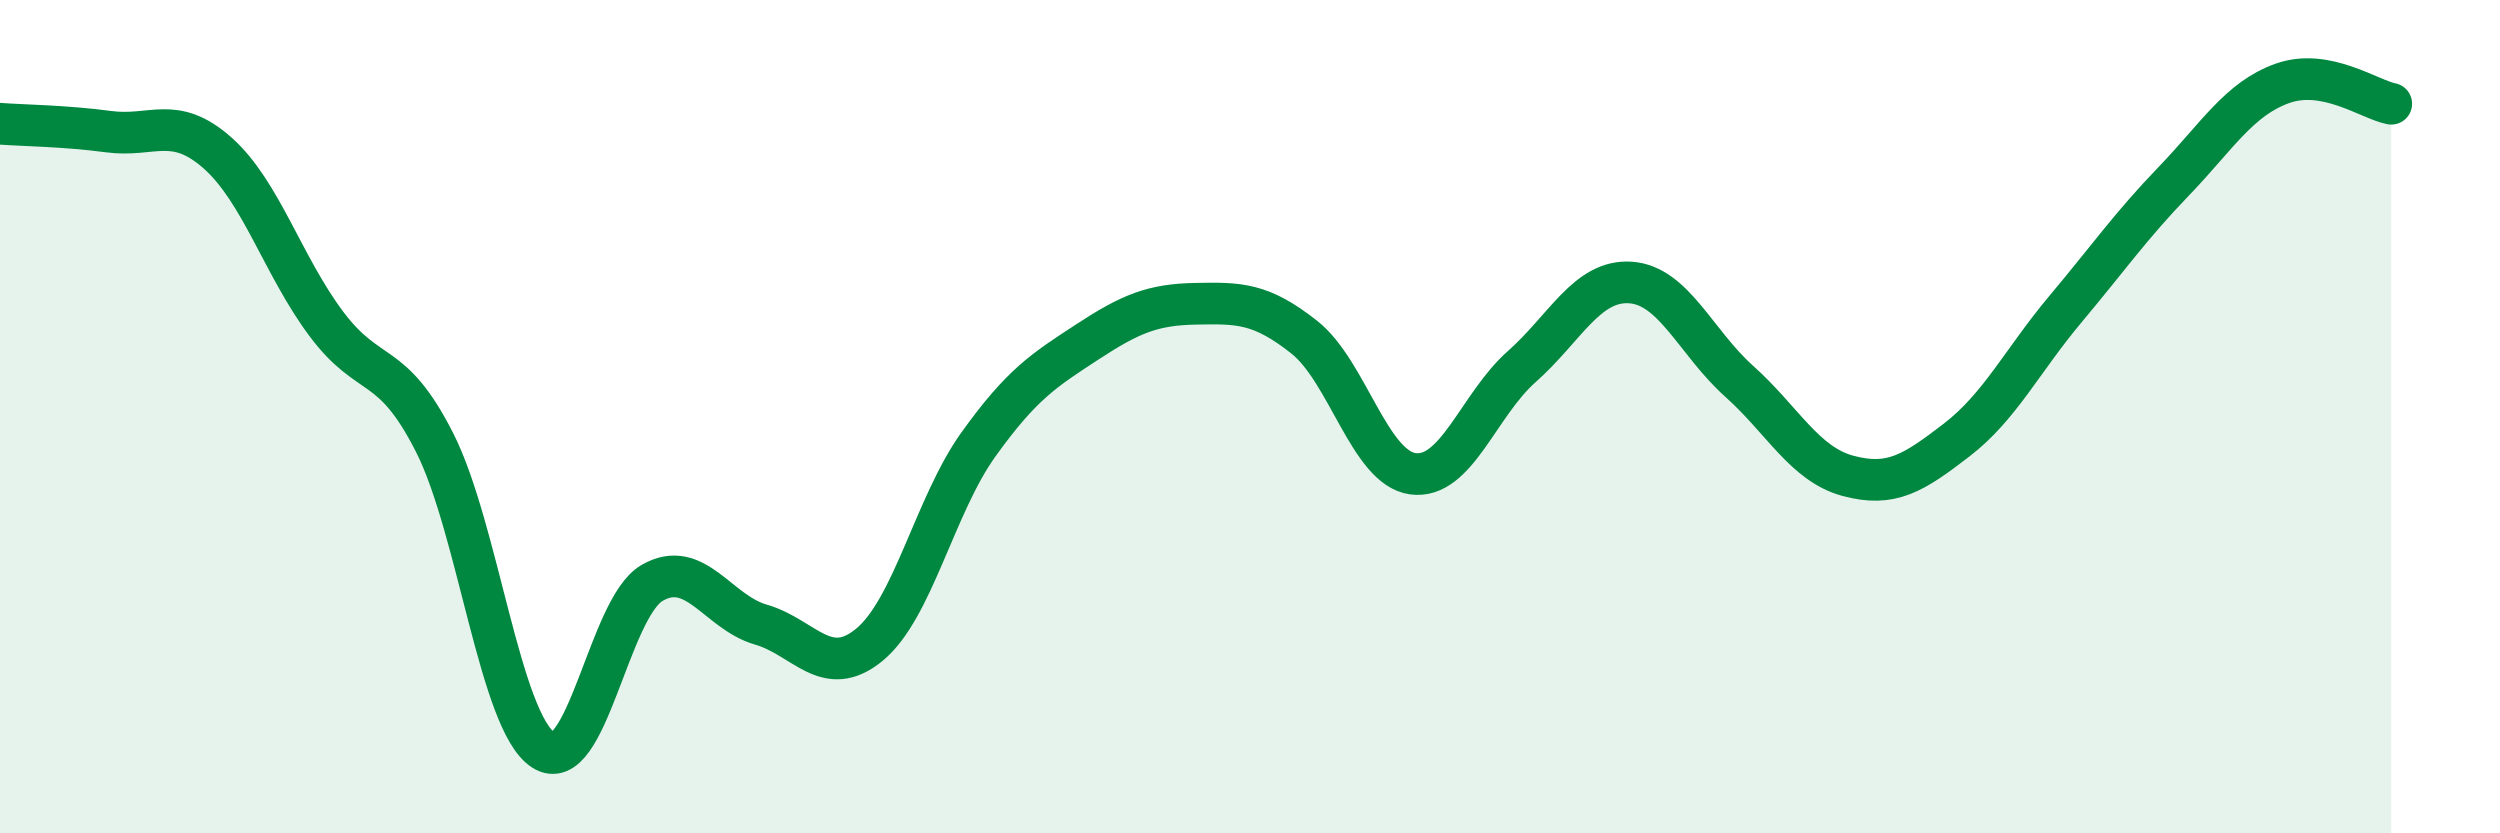 
    <svg width="60" height="20" viewBox="0 0 60 20" xmlns="http://www.w3.org/2000/svg">
      <path
        d="M 0,2.97 C 0.52,3.01 1.57,3.02 2.61,3.16 C 3.65,3.3 4.18,2.75 5.22,3.67 C 6.26,4.59 6.79,6.38 7.83,7.77 C 8.87,9.16 9.39,8.57 10.43,10.62 C 11.47,12.67 12,17.33 13.04,18 C 14.08,18.67 14.61,14.59 15.65,13.99 C 16.69,13.39 17.22,14.69 18.26,14.99 C 19.3,15.29 19.83,16.33 20.87,15.47 C 21.91,14.61 22.44,12.12 23.48,10.67 C 24.52,9.22 25.05,8.89 26.09,8.21 C 27.13,7.53 27.66,7.31 28.7,7.29 C 29.74,7.27 30.26,7.27 31.3,8.09 C 32.34,8.91 32.87,11.23 33.91,11.37 C 34.95,11.51 35.48,9.72 36.52,8.8 C 37.56,7.88 38.09,6.71 39.13,6.78 C 40.17,6.85 40.7,8.22 41.74,9.15 C 42.78,10.08 43.31,11.14 44.35,11.42 C 45.39,11.7 45.92,11.36 46.96,10.56 C 48,9.76 48.53,8.66 49.57,7.42 C 50.61,6.18 51.13,5.43 52.17,4.35 C 53.21,3.27 53.74,2.37 54.78,2 C 55.82,1.63 56.87,2.39 57.39,2.49L57.39 20L0 20Z"
        fill="#008740"
        opacity="0.1"
        stroke-linecap="round"
        stroke-linejoin="round"
      />
      <path
        d="M 0,2.97 C 0.52,3.01 1.57,3.02 2.61,3.16 C 3.65,3.3 4.18,2.75 5.22,3.67 C 6.26,4.59 6.79,6.38 7.83,7.77 C 8.87,9.16 9.39,8.57 10.43,10.62 C 11.47,12.67 12,17.33 13.04,18 C 14.08,18.67 14.61,14.59 15.65,13.99 C 16.69,13.39 17.22,14.69 18.26,14.99 C 19.3,15.29 19.83,16.33 20.87,15.47 C 21.91,14.61 22.44,12.12 23.48,10.67 C 24.52,9.22 25.05,8.89 26.09,8.21 C 27.13,7.53 27.66,7.31 28.7,7.29 C 29.74,7.27 30.26,7.27 31.3,8.09 C 32.34,8.91 32.87,11.23 33.91,11.37 C 34.95,11.51 35.48,9.72 36.52,8.8 C 37.56,7.88 38.09,6.71 39.13,6.78 C 40.17,6.85 40.7,8.22 41.74,9.15 C 42.78,10.08 43.31,11.14 44.35,11.42 C 45.39,11.7 45.92,11.36 46.96,10.56 C 48,9.76 48.53,8.66 49.57,7.42 C 50.61,6.18 51.13,5.43 52.17,4.35 C 53.21,3.27 53.74,2.37 54.78,2 C 55.82,1.63 56.87,2.39 57.39,2.49"
        stroke="#008740"
        stroke-width="1"
        fill="none"
        stroke-linecap="round"
        stroke-linejoin="round"
      />
    </svg>
  